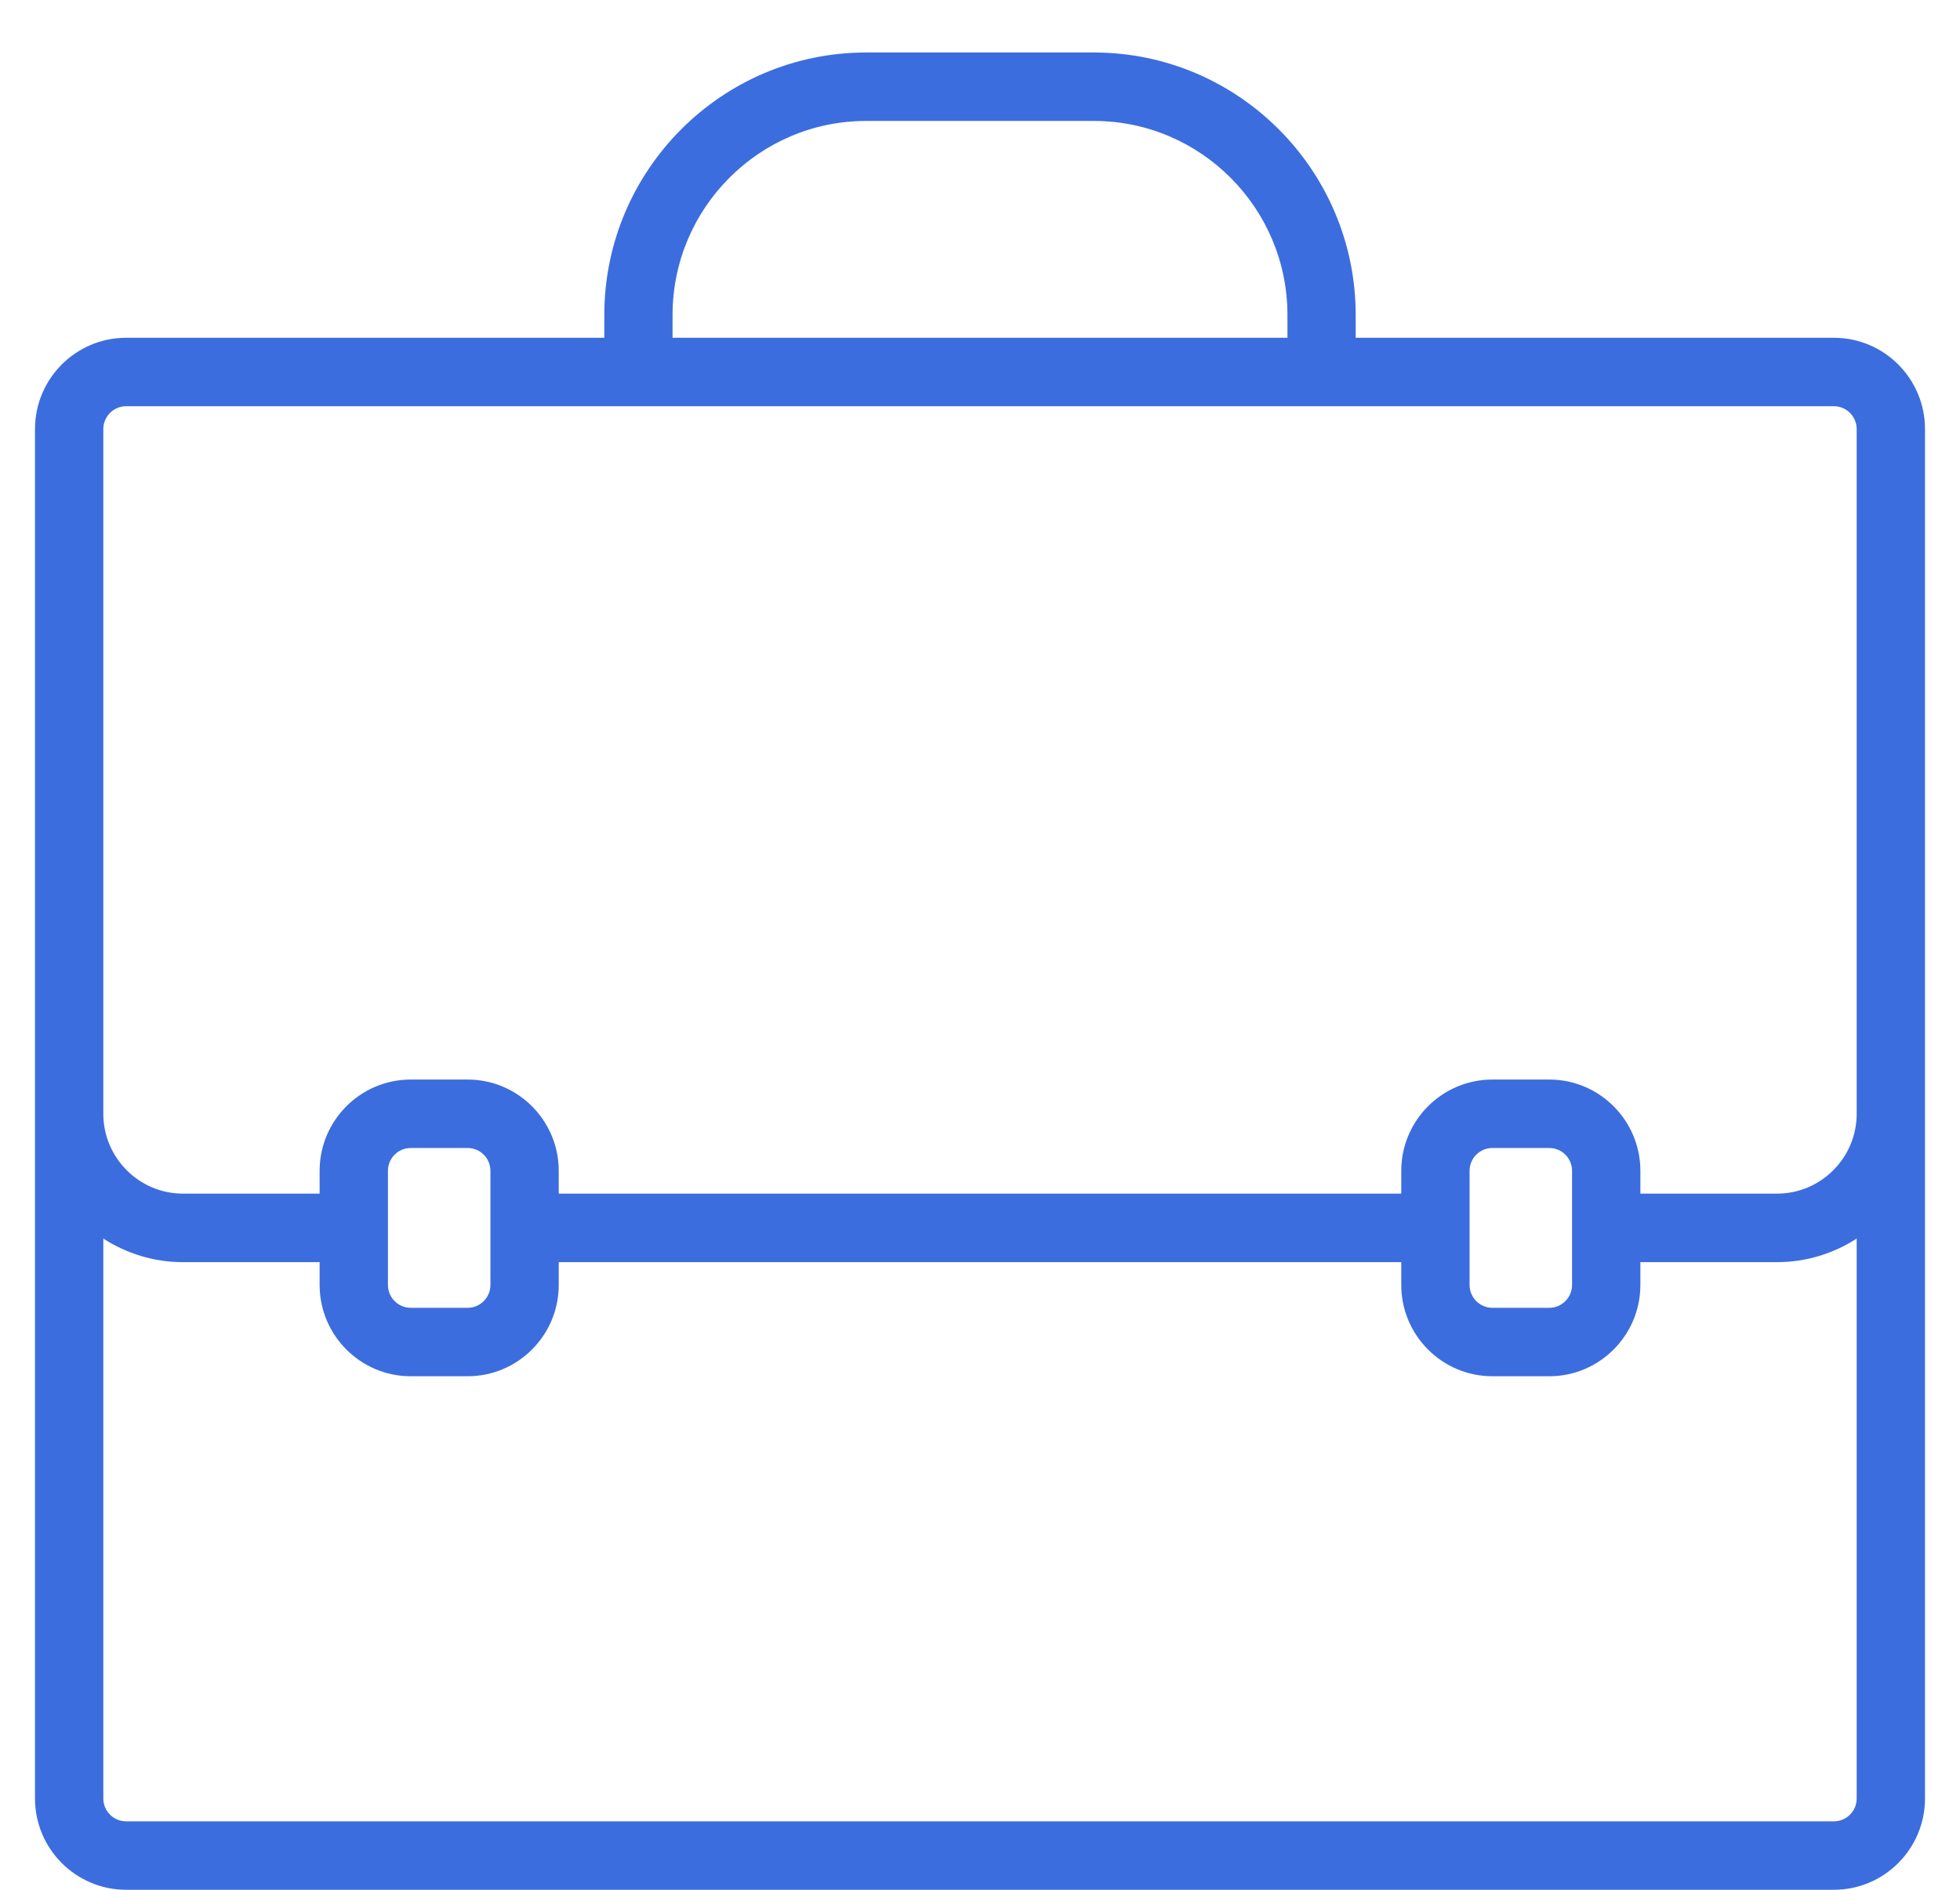 <?xml version="1.0" encoding="UTF-8"?>
<svg xmlns="http://www.w3.org/2000/svg" width="28" height="27" viewBox="0 0 28 27" fill="none">
  <path d="M26.199 4.826H19.367V4.5C19.367 2.432 17.689 0.75 15.627 0.75H12.373C10.311 0.75 8.633 2.432 8.633 4.5V4.826H1.801C1.084 4.826 0.5 5.411 0.5 6.13V25.696C0.5 26.415 1.084 27 1.801 27H26.199C26.916 27 27.5 26.415 27.5 25.696V6.13C27.5 5.411 26.916 4.826 26.199 4.826ZM9.608 4.5C9.608 2.972 10.849 1.728 12.373 1.728H15.627C17.151 1.728 18.392 2.972 18.392 4.5V4.826H9.608V4.5ZM1.476 6.13C1.476 5.951 1.622 5.804 1.801 5.804H8.633H19.367H26.199C26.378 5.804 26.524 5.951 26.524 6.13V15.913C26.524 16.542 26.013 17.054 25.386 17.054H23.434V16.728C23.434 16.009 22.85 15.424 22.133 15.424H21.319C20.602 15.424 20.018 16.009 20.018 16.728V17.054H7.982V16.728C7.982 16.009 7.398 15.424 6.681 15.424H5.867C5.15 15.424 4.566 16.009 4.566 16.728V17.054H2.614C1.987 17.054 1.476 16.542 1.476 15.913V6.13ZM20.994 16.728C20.994 16.548 21.14 16.402 21.319 16.402H22.133C22.312 16.402 22.458 16.548 22.458 16.728V18.359C22.458 18.539 22.312 18.685 22.133 18.685H21.319C21.14 18.685 20.994 18.539 20.994 18.359V16.728ZM7.006 18.359C7.006 18.539 6.86 18.685 6.681 18.685H5.867C5.688 18.685 5.542 18.539 5.542 18.359V16.728C5.542 16.548 5.688 16.402 5.867 16.402H6.681C6.86 16.402 7.006 16.548 7.006 16.728V18.359ZM26.199 26.022H1.801C1.622 26.022 1.476 25.876 1.476 25.696V17.696C1.805 17.908 2.195 18.033 2.614 18.033H4.566V18.359C4.566 19.078 5.15 19.663 5.867 19.663H6.681C7.398 19.663 7.982 19.078 7.982 18.359V18.033H20.018V18.359C20.018 19.078 20.602 19.663 21.319 19.663H22.133C22.85 19.663 23.434 19.078 23.434 18.359V18.033H25.386C25.805 18.033 26.195 17.908 26.524 17.696V25.696C26.524 25.876 26.378 26.022 26.199 26.022Z" fill="#3C6DDE"></path>
</svg>
